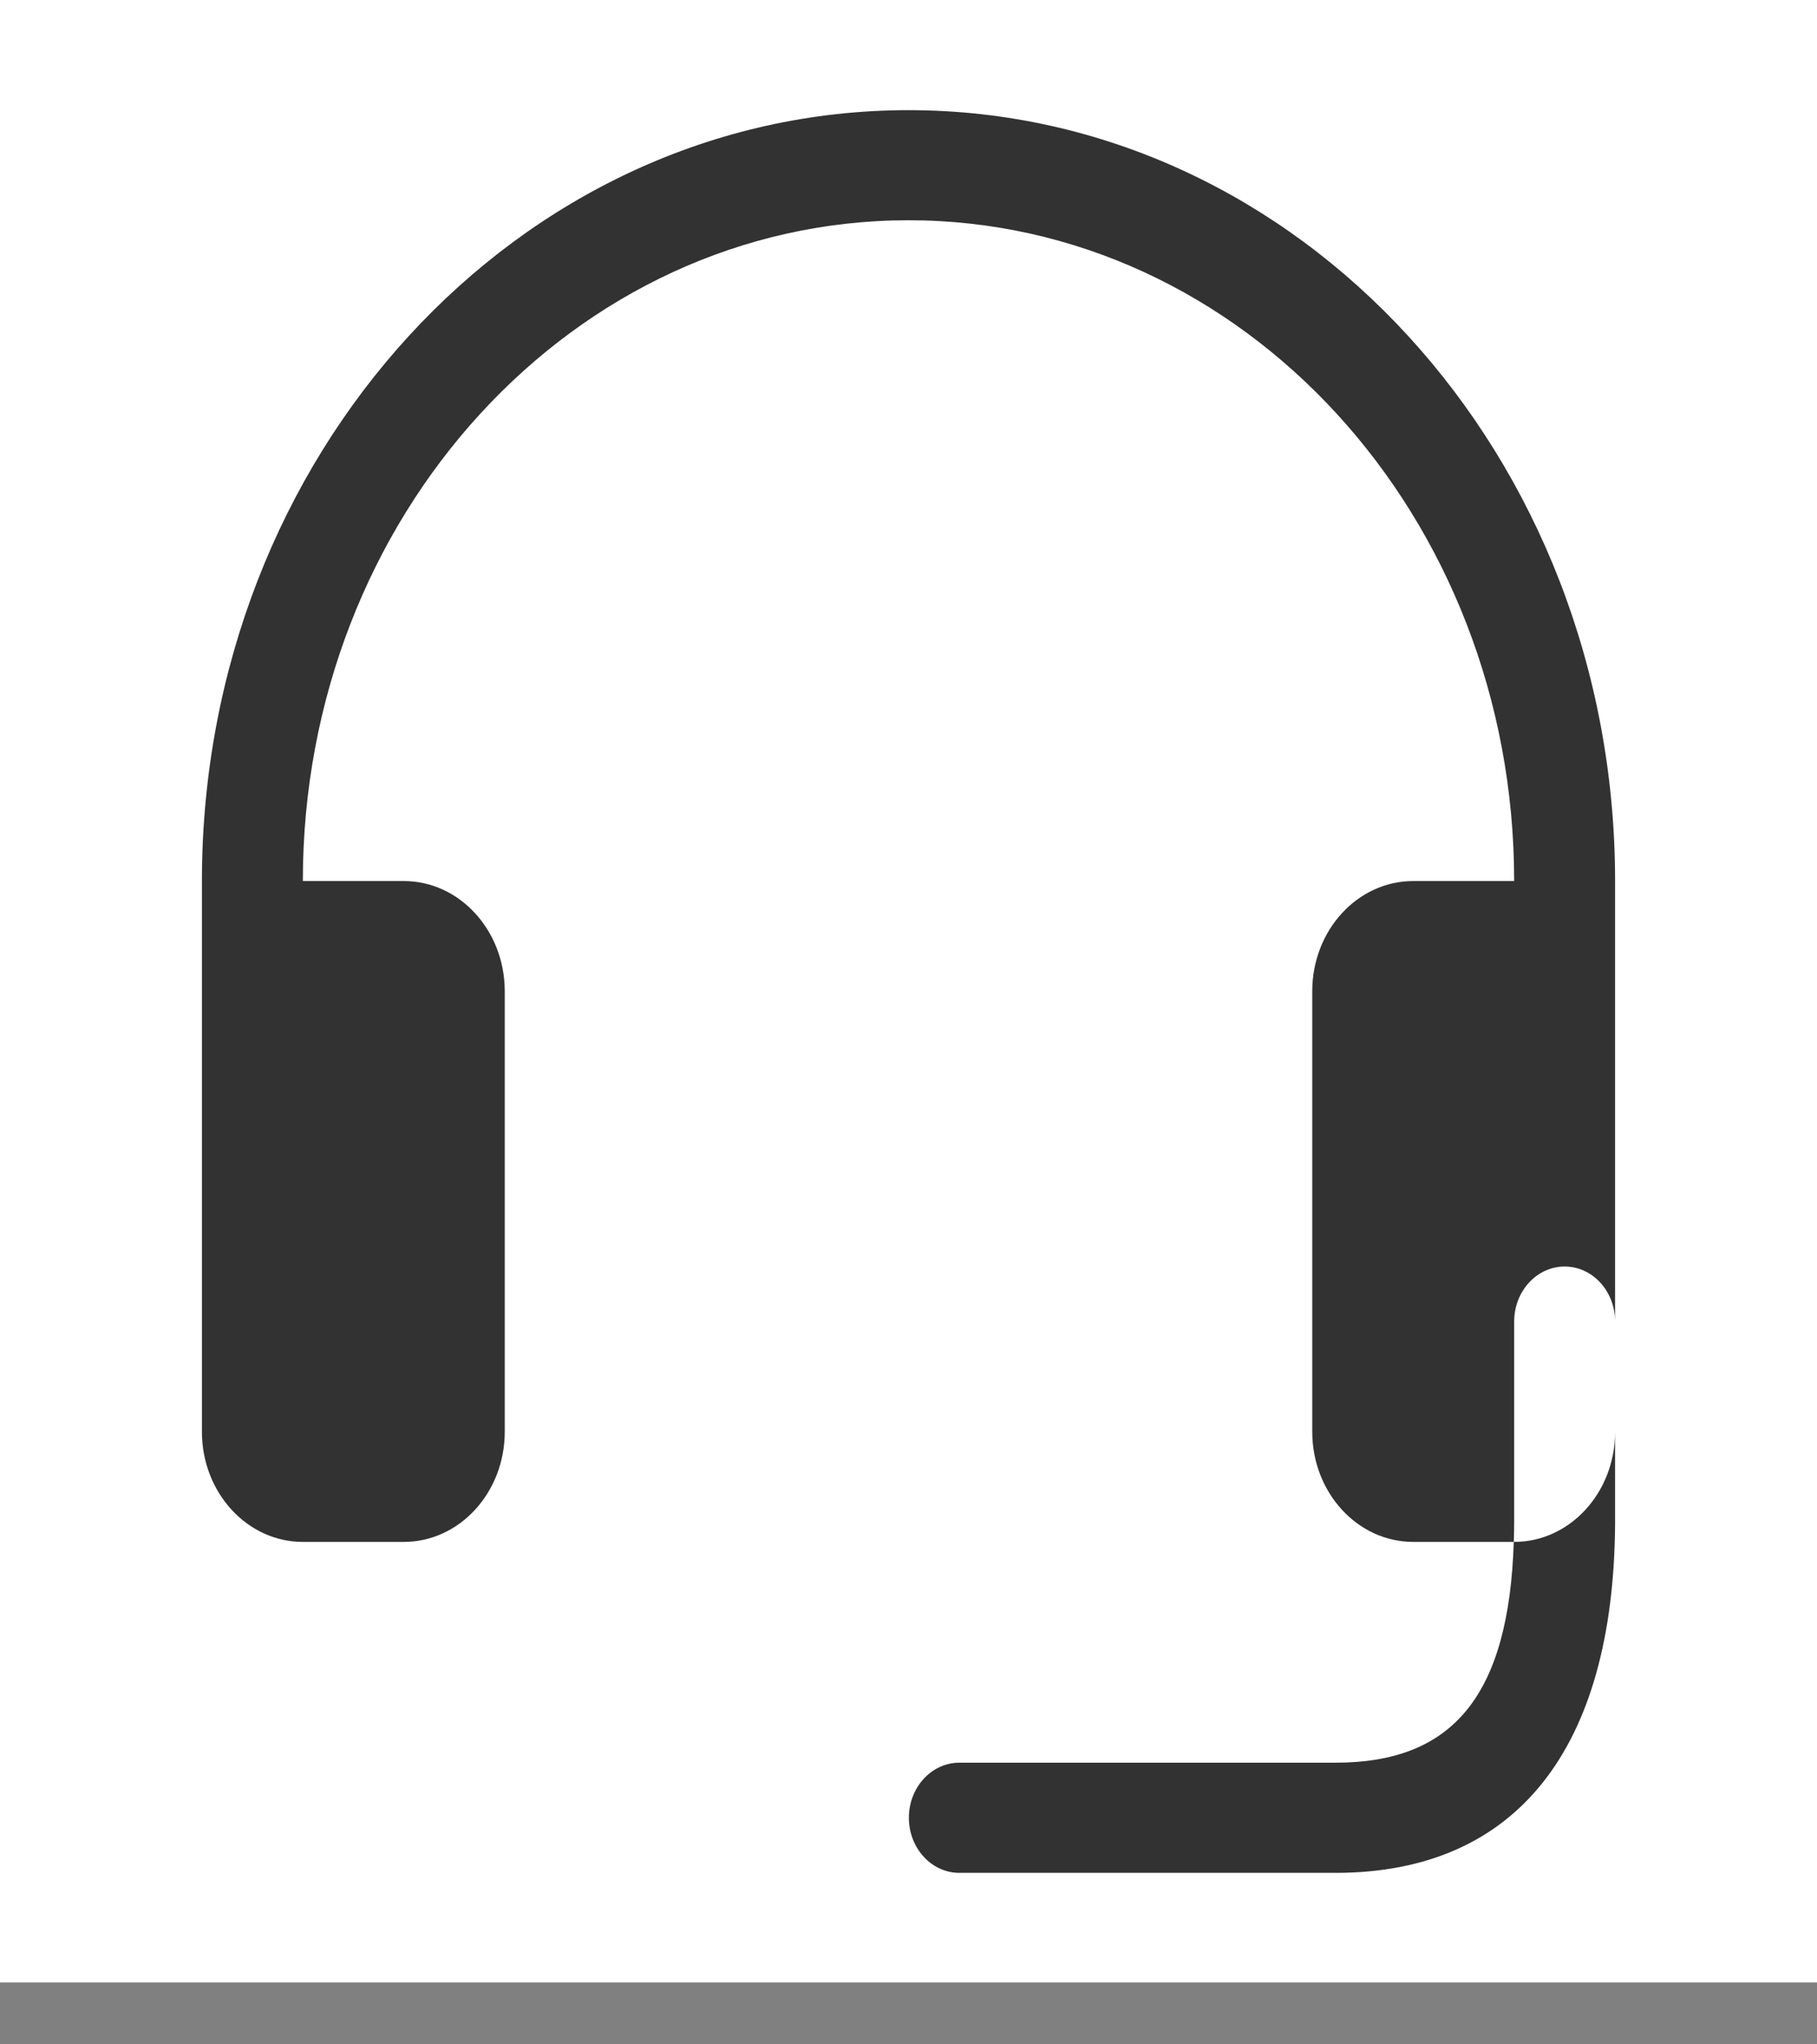 <svg width="24" height="27" viewBox="0 0 24 27" fill="none" xmlns="http://www.w3.org/2000/svg">
<rect x="0" y="0" width="24" height="27" fill="#808080" stroke="none"/>
<rect width="24" height="26.182" fill="white"/>
<path fill-rule="evenodd" clip-rule="evenodd" d="M2.667 11.636H4C4 6.816 7.582 2.909 12 2.909C16.418 2.909 20 6.816 20 11.636H21.333C21.333 6.013 17.155 1.455 12 1.455C6.845 1.455 2.667 6.013 2.667 11.636ZM6.667 13.091C6.667 12.288 6.07 11.636 5.333 11.636H2.667V18.909C2.667 19.712 3.264 20.364 4 20.364H5.333C6.07 20.364 6.667 19.712 6.667 18.909V13.091ZM21.333 17.454L21.333 11.636H18.667C17.93 11.636 17.333 12.288 17.333 13.091V18.909C17.333 19.712 17.93 20.364 18.667 20.364H19.995C19.929 22.401 19.187 23.28 17.64 23.28H12.672C12.304 23.28 12.005 23.606 12.005 24.007C12.005 24.409 12.304 24.735 12.672 24.735H17.64C20.035 24.735 21.314 23.092 21.333 20.125L21.333 18.919C21.329 19.718 20.733 20.364 20 20.364H19.995C19.998 20.284 19.999 20.203 20 20.12L20 17.454C20 17.053 20.299 16.727 20.667 16.727C21.035 16.727 21.333 17.053 21.333 17.454Z" fill="#323233"/>
</svg>

